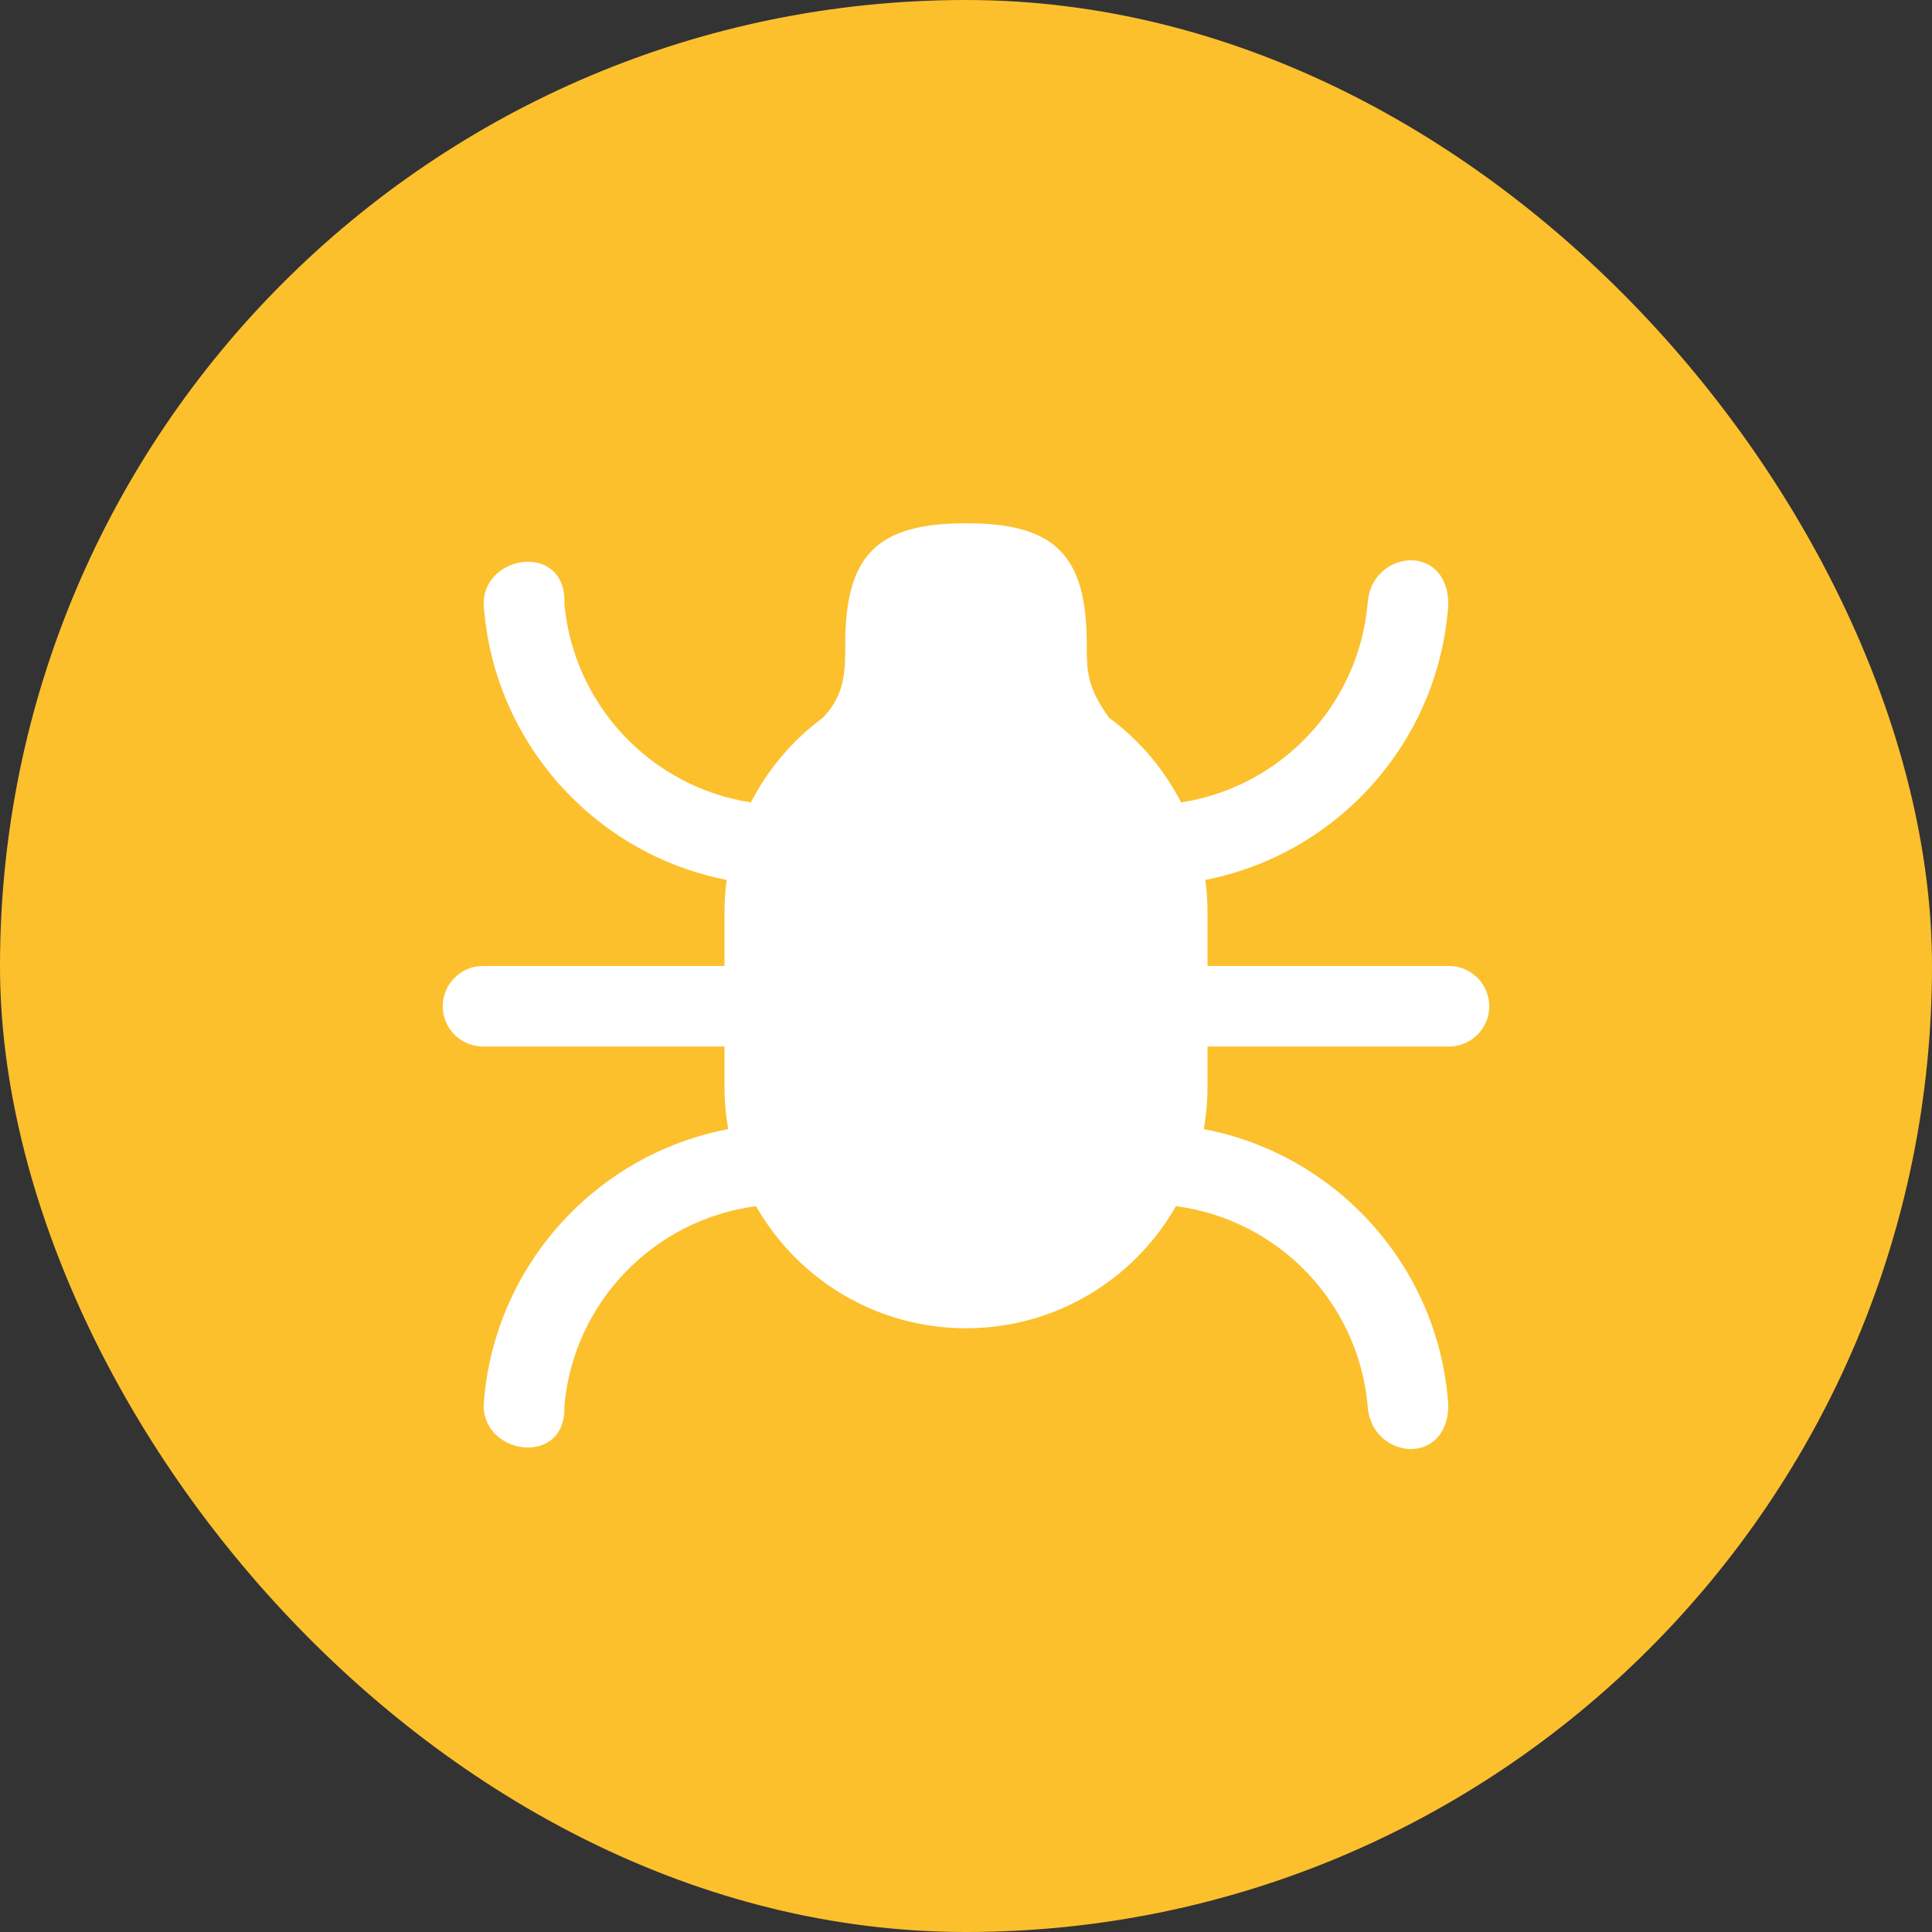 <?xml version="1.0" encoding="UTF-8" standalone="no"?>
<svg width="48px" height="48px" viewBox="0 0 48 48" version="1.1" xmlns="http://www.w3.org/2000/svg" xmlns:xlink="http://www.w3.org/1999/xlink">
    <rect x="0" y="0" width="48" height="48" fill="#333333" stroke="none"/>
    <!-- Generator: sketchtool 46.2 (44496) - http://www.bohemiancoding.com/sketch -->
    <title>60F2079D-4044-4AF2-A952-AB3B55FB1867</title>
    <desc>Created with sketchtool.</desc>
    <defs></defs>
    <g id="Download" stroke="none" stroke-width="1" fill="none" fill-rule="evenodd">
        <g id="Contaсt&amp;Help" transform="translate(-448, -512)">
            <g id="Group-47" transform="translate(448, 512)">
                <g id="Group-36-Copy" fill="#FCC02D">
                    <g id="Group-20-Copy-2">
                        <rect id="Rectangle-49-Copy-2" x="0" y="0" width="48" height="48" rx="24"></rect>
                    </g>
                </g>
                <path d="M18,24 L12,24 C11.448,24 11,24.448 11,25 C11,25.552 11.448,26 12,26 L18,26 L18,27 C18,27.359 18.032,27.711 18.092,28.053 C14.782,28.681 12.243,31.485 12.016,34.921 C12.016,36.171 14.088,36.445 14.022,34.921 C14.254,32.355 16.247,30.297 18.784,29.967 C19.816,31.779 21.765,33 24,33 C26.235,33 28.184,31.779 29.216,29.967 C31.753,30.297 33.746,32.355 33.978,34.921 C34.05,36.245 35.958,36.471 35.984,34.921 C35.757,31.485 33.218,28.681 29.908,28.053 C29.968,27.711 30,27.359 30,27 L30,26 L36,26 C36.552,26 37,25.552 37,25 C37,24.448 36.552,24 36,24 L30,24 L30,22.667 C30,22.393 29.982,22.124 29.946,21.861 C33.237,21.218 35.758,18.422 35.984,15 C35.958,13.45 34.05,13.676 33.978,15 C33.75,17.523 31.819,19.555 29.344,19.936 C28.918,19.104 28.303,18.384 27.556,17.833 C27,17.066 27,16.661 27,16 C27,13.791 26.209,13 24,13 C21.791,13 21,13.791 21,16 C21,16.661 21,17.255 20.444,17.833 C19.697,18.384 19.082,19.104 18.656,19.936 C16.181,19.555 14.25,17.523 14.022,15 C14.088,13.476 12.016,13.75 12.016,15 C12.242,18.422 14.763,21.218 18.054,21.861 C18.018,22.124 18,22.393 18,22.667 L18,24 Z" id="Combined-Shape" fill="#FFFFFF"></path>
                <g id="Group-38" transform="translate(18, 12)"></g>
            </g>
        </g>
    </g>
</svg>